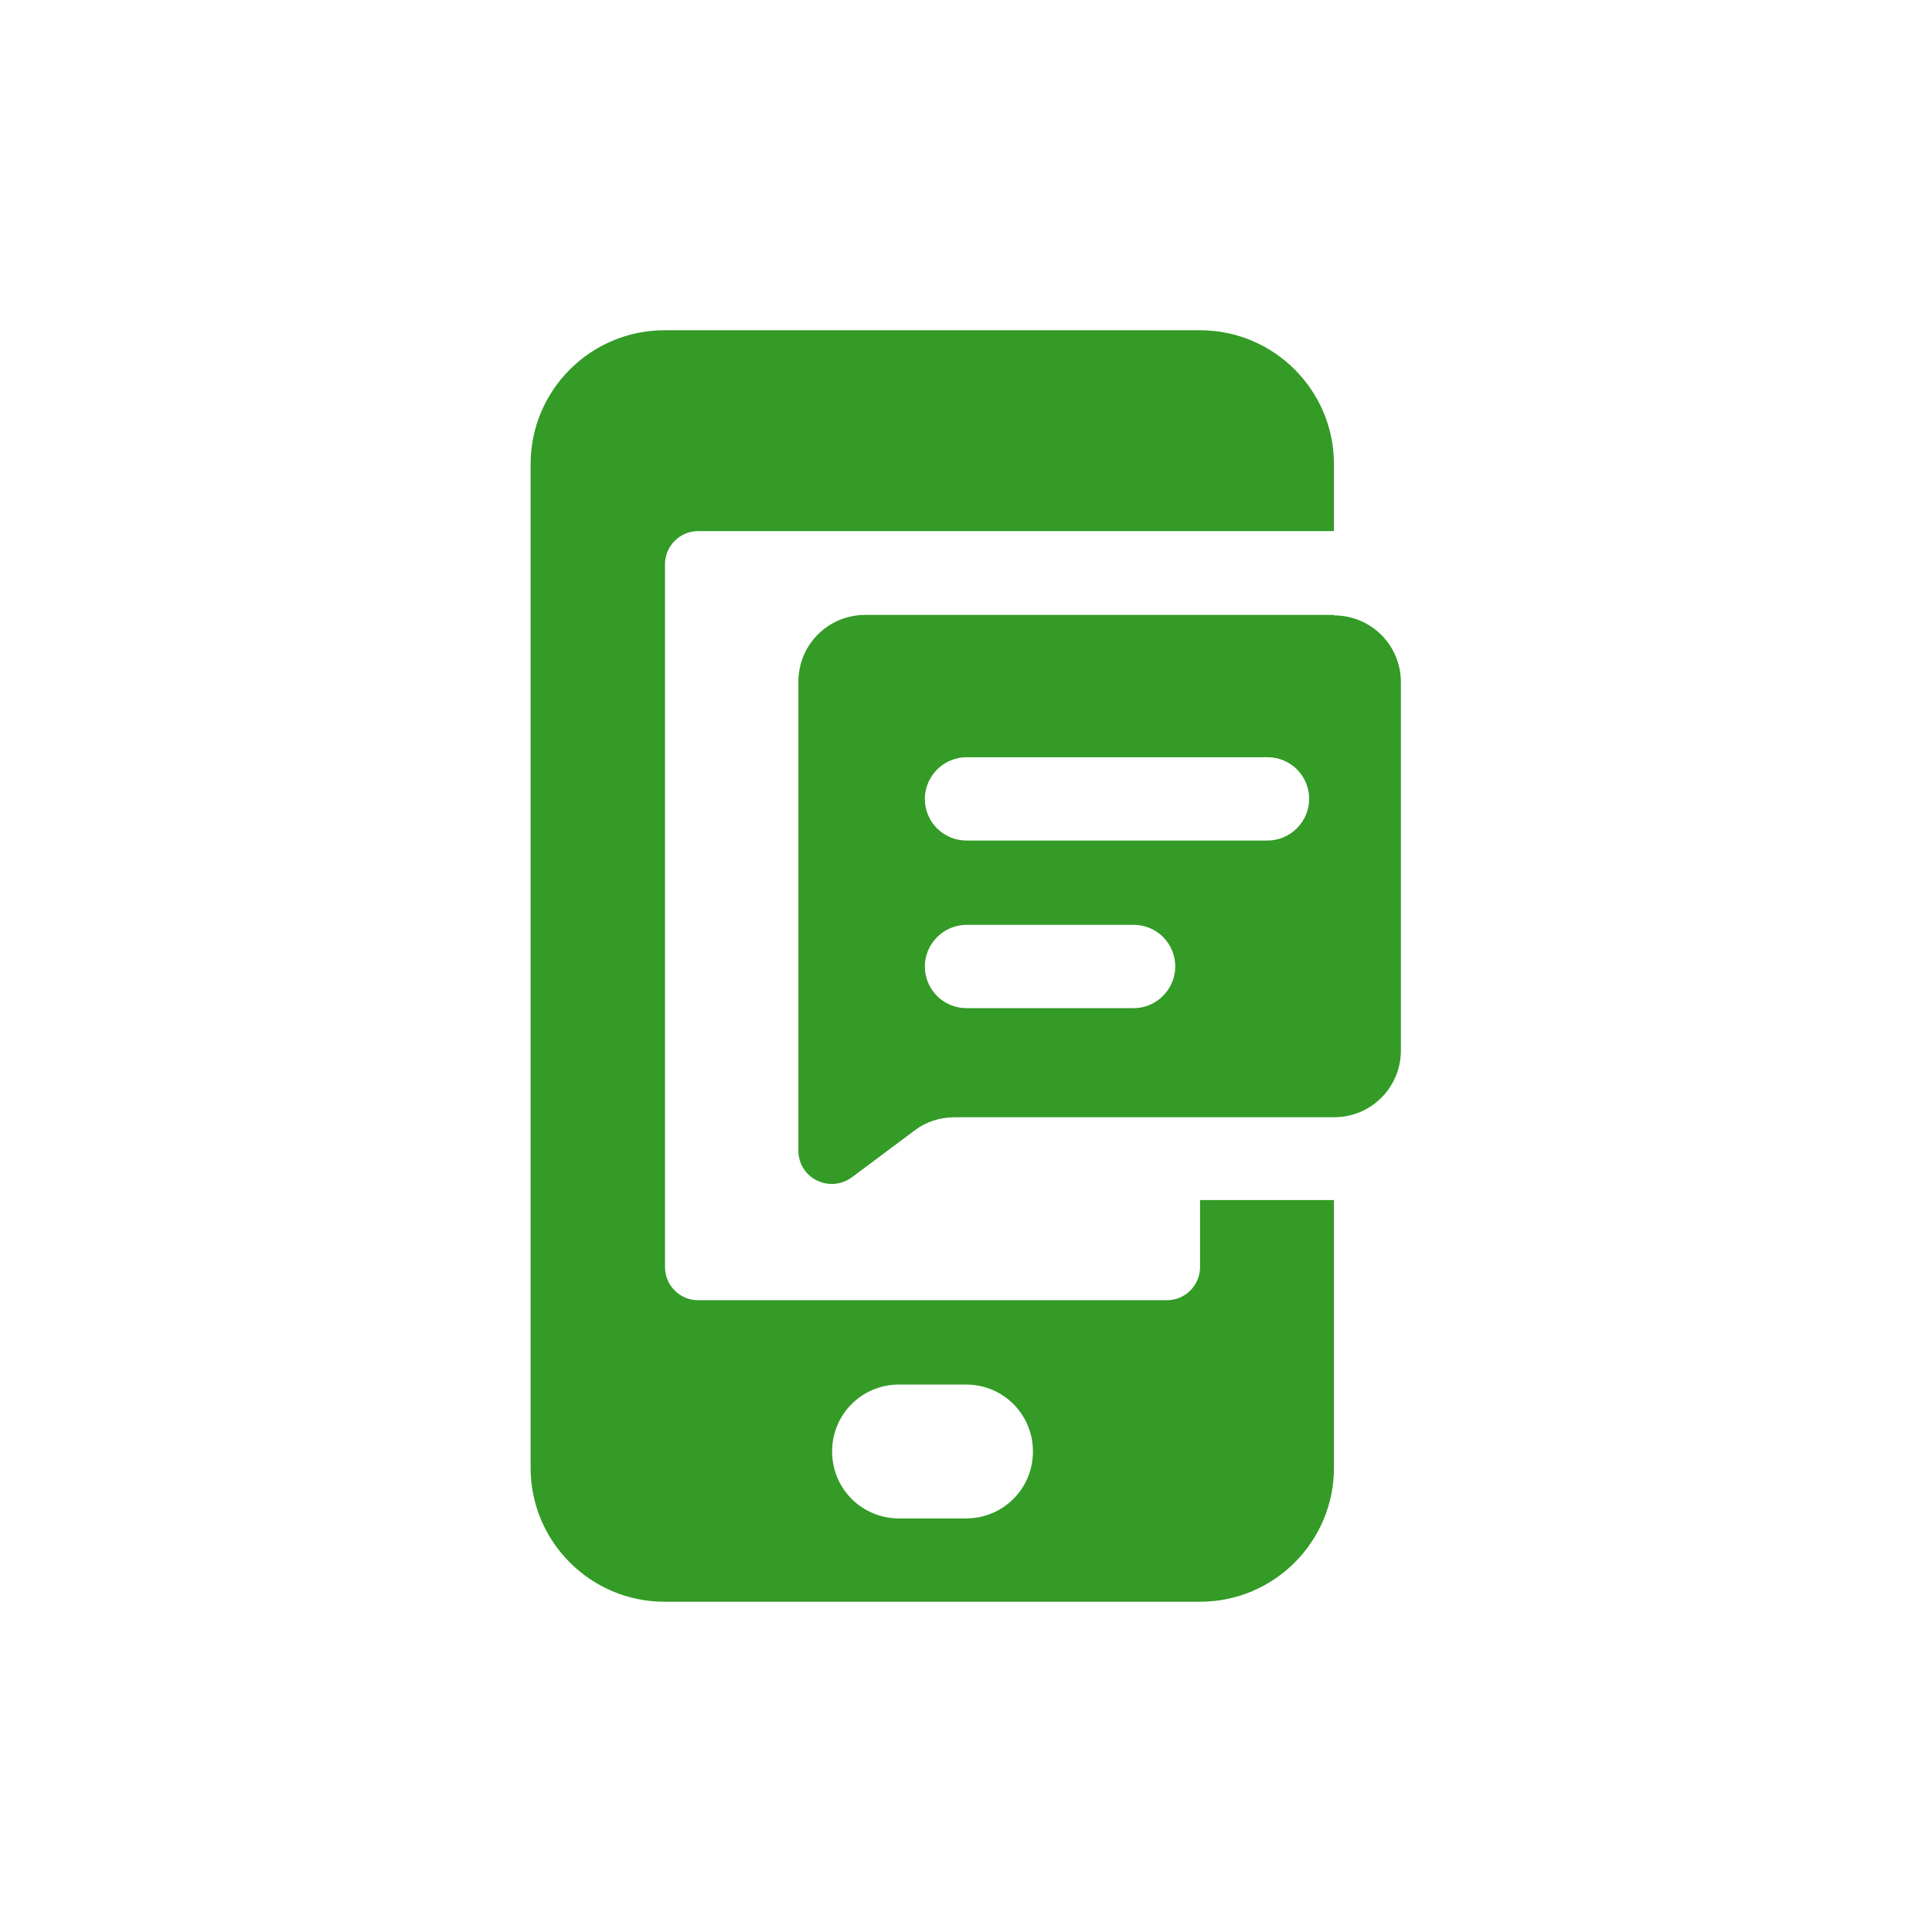 <svg xmlns="http://www.w3.org/2000/svg" id="Warstwa_2" viewBox="0 0 38.96 38.96"><defs><style>.cls-1{fill:#339b26;}.cls-1,.cls-2{stroke-width:0px;}.cls-2{fill:none;}</style></defs><g id="Warstwa_1-2"><path class="cls-1" d="M14.08,10.71h12.82s0-1.35,0-1.35c0-1.49-1.21-2.7-2.7-2.7h-10.8c-1.49,0-2.7,1.21-2.7,2.7v20.24c0,1.49,1.21,2.7,2.7,2.7h10.8c1.49,0,2.7-1.21,2.7-2.7v-5.4h-2.7v1.35c0,.37-.3.67-.67.67h-9.45c-.37,0-.67-.3-.67-.67v-14.17c0-.37.3-.67.67-.67ZM19.48,30.62h-1.35c-.75,0-1.35-.6-1.35-1.35h0c0-.75.6-1.35,1.35-1.35h1.35c.75,0,1.35.6,1.35,1.35h0c0,.75-.6,1.35-1.35,1.35Z"></path><path class="cls-1" d="M26.9,12.4h-9.45c-.75,0-1.35.6-1.35,1.35v9.45c0,.56.63.87,1.08.54l1.26-.94c.23-.18.52-.27.81-.27h7.65c.75,0,1.35-.6,1.35-1.35v-7.42c0-.75-.6-1.35-1.35-1.35ZM22.86,20.33h-3.37c-.47,0-.84-.38-.84-.84s.38-.84.84-.84h3.37c.47,0,.84.38.84.84s-.38.84-.84.84ZM25.56,16.95h-6.07c-.47,0-.84-.38-.84-.84s.38-.84.84-.84h6.07c.47,0,.84.38.84.84s-.38.84-.84.84Z"></path><rect class="cls-2" width="38.96" height="38.96"></rect></g></svg>